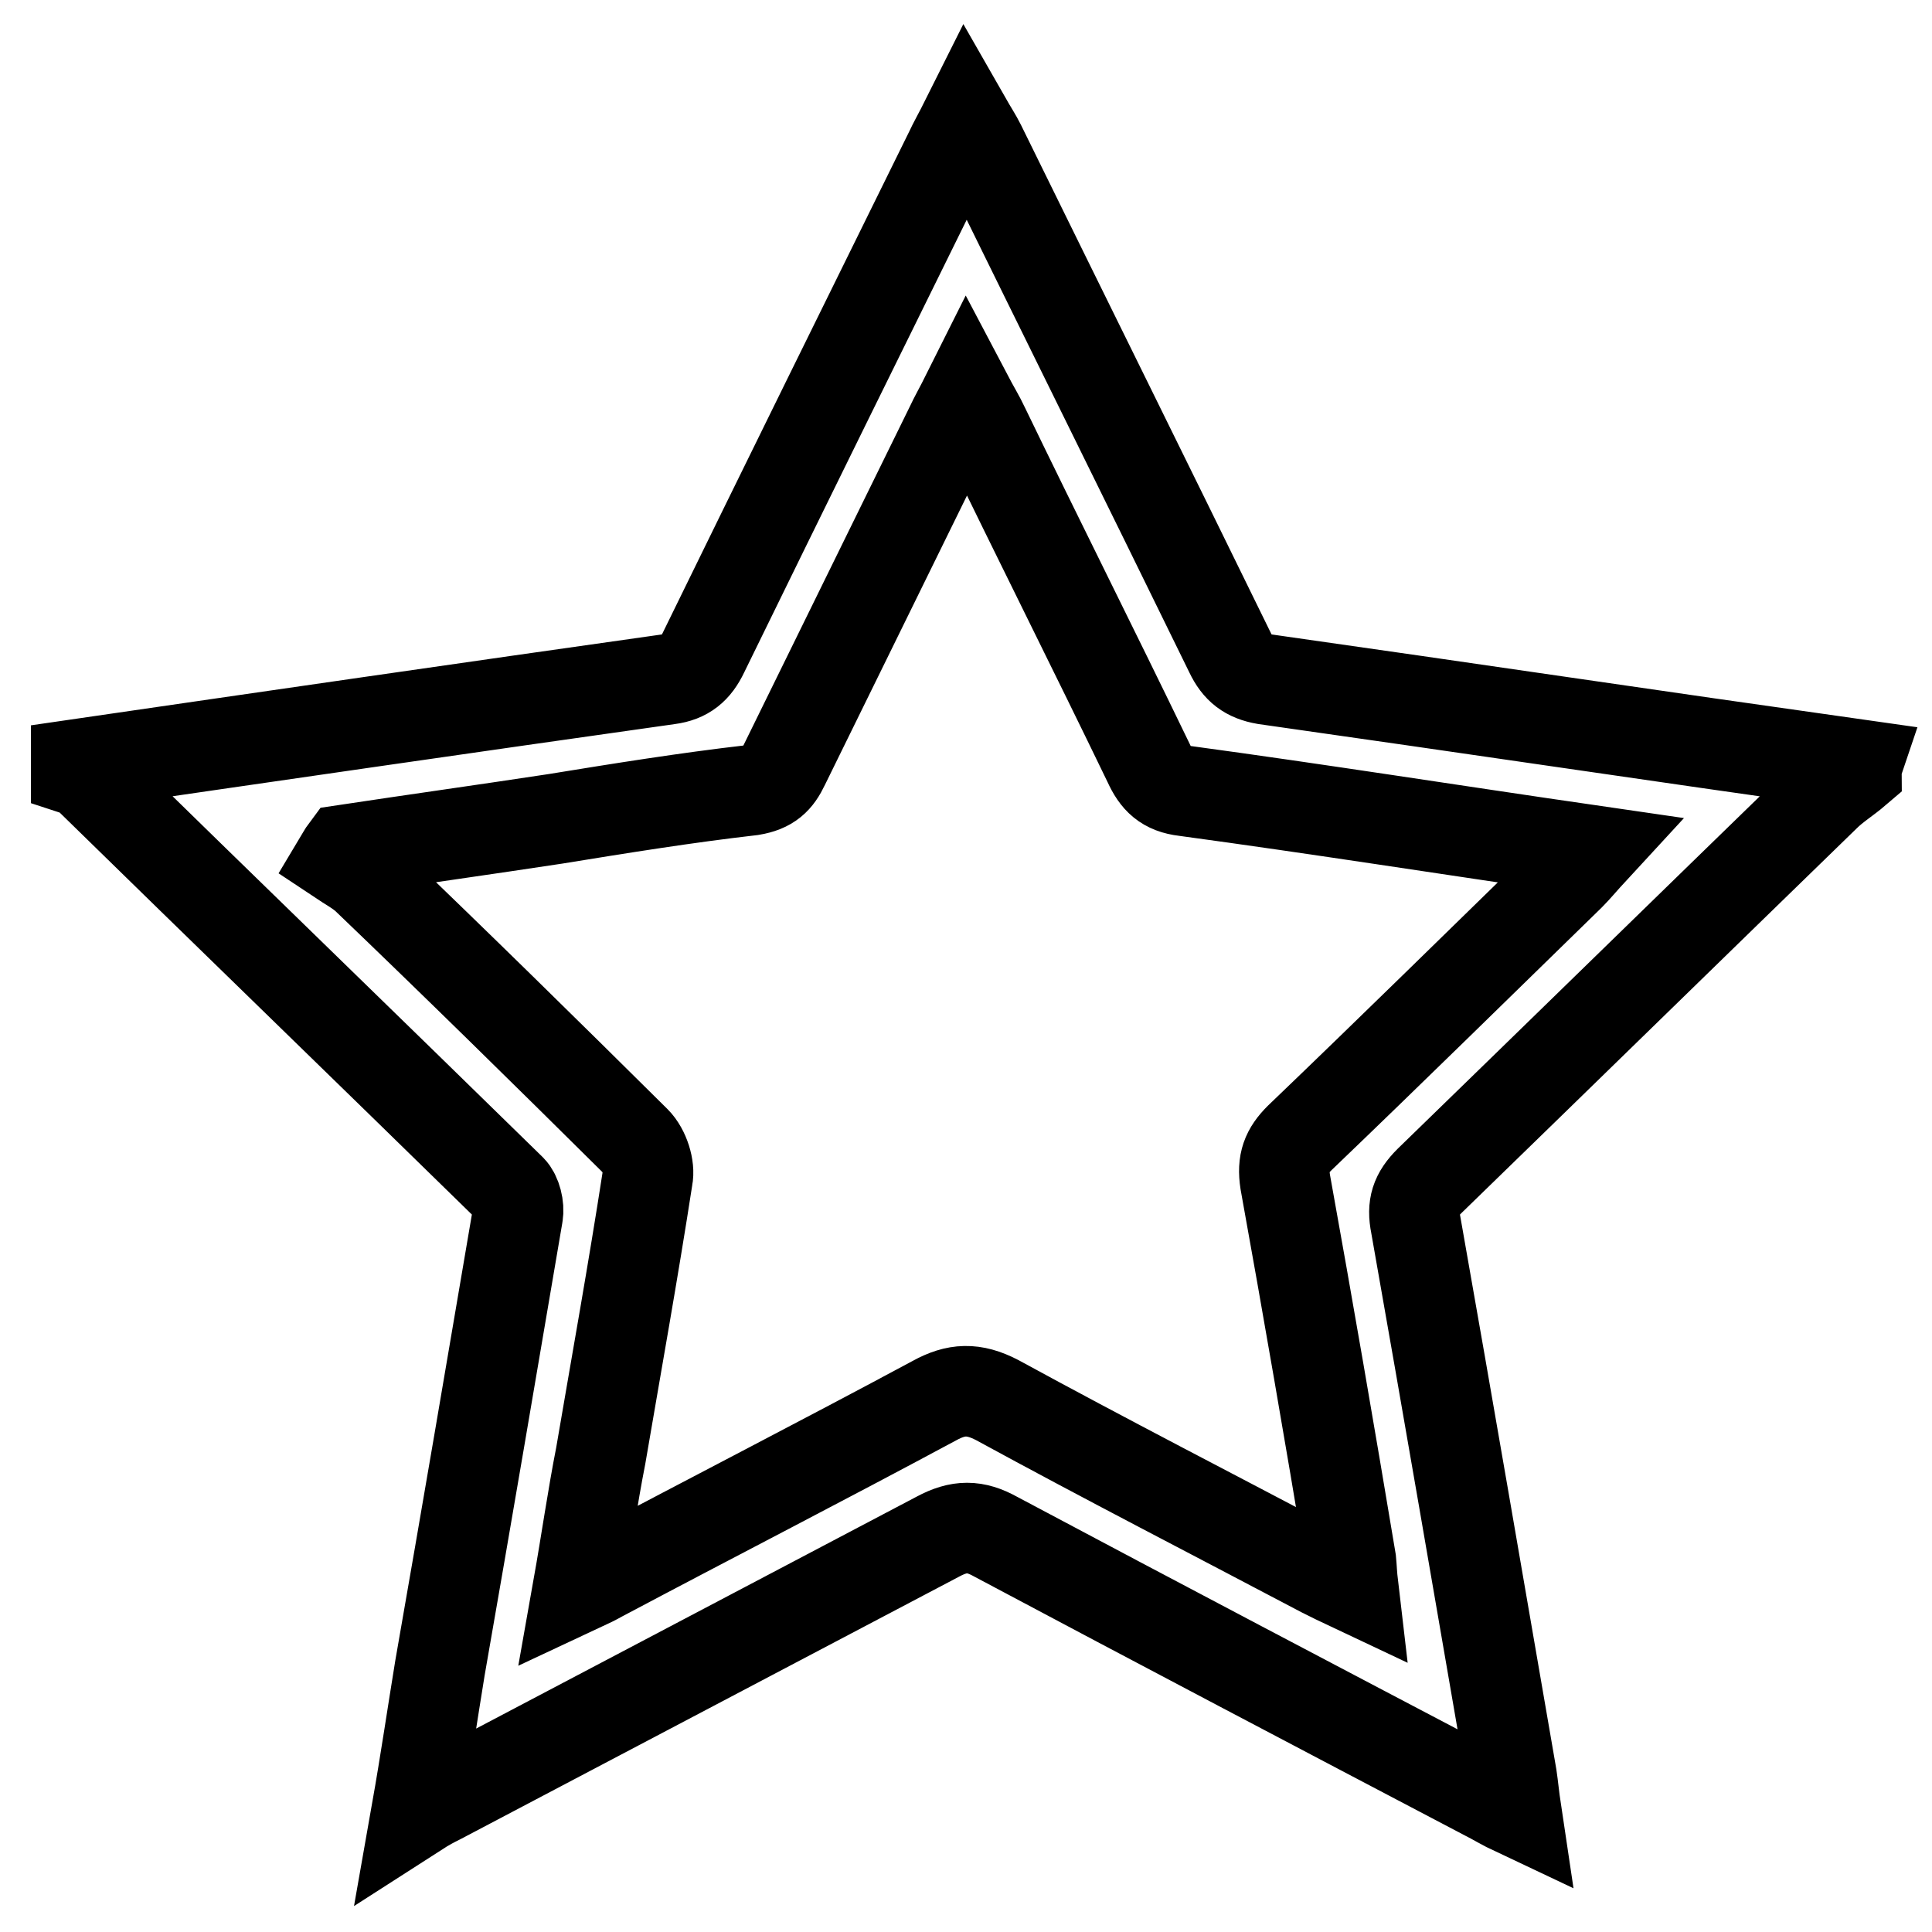 <?xml version="1.0" encoding="utf-8"?>
<!-- Svg Vector Icons : http://www.onlinewebfonts.com/icon -->
<!DOCTYPE svg PUBLIC "-//W3C//DTD SVG 1.1//EN" "http://www.w3.org/Graphics/SVG/1.1/DTD/svg11.dtd">
<svg version="1.1" xmlns="http://www.w3.org/2000/svg" xmlns:xlink="http://www.w3.org/1999/xlink" x="0px" y="0px" viewBox="0 0 256 256" enable-background="new 0 0 256 256" xml:space="preserve">
<g> <path stroke-width="12" fill-opacity="0" stroke="#000000"  d="M246,102.1c-1.4,1.2-2.9,2.1-4.2,3.4c-17.5,17-34.9,34-52.4,51c-1.8,1.8-2.3,3.3-1.8,5.8 c4.3,24.3,8.5,48.8,12.7,73.1c0.2,1.3,0.3,2.6,0.6,4.6c-1.7-0.8-2.8-1.5-4-2.1c-21.7-11.4-43.4-22.8-65-34.3 c-2.7-1.5-4.8-1.5-7.6,0c-22,11.6-44.1,23.2-66.1,34.8c-0.8,0.4-1.6,0.8-3,1.7c1.2-6.8,2.1-13,3.1-19.1c3.5-20,6.9-40,10.3-60 c0.2-1.1-0.2-2.7-0.9-3.4c-18.9-18.5-37.8-36.8-56.6-55.2c-0.2-0.2-0.7-0.2-1-0.3c0-0.3,0-0.5,0-0.8c26.1-3.8,52.3-7.6,78.5-11.3 c2.3-0.3,3.6-1.4,4.6-3.5c10.8-22.1,21.7-44.2,32.6-66.3c0.6-1.3,1.3-2.5,2.2-4.3c0.8,1.4,1.4,2.3,1.9,3.3 c11,22.4,22.1,44.8,33.1,67.3c1,2.1,2.3,3.1,4.6,3.5c26.1,3.7,52.3,7.6,78.5,11.3C246,101.6,246,101.8,246,102.1z M76.6,210.4 c1.5-0.7,2.3-1.1,3-1.5c14.7-7.8,29.5-15.4,44.2-23.3c2.9-1.6,5.2-1.7,8.3-0.1c14.3,7.8,28.7,15.2,43.1,22.8c1.2,0.6,2.4,1.2,4.1,2 c-0.2-1.7-0.2-2.5-0.3-3.5c-2.8-16.8-5.7-33.6-8.7-50.2c-0.4-2.6,0.2-4.1,1.9-5.8c12-11.5,23.9-23.2,35.8-34.8c0.9-0.9,1.8-2,3-3.3 c-18.6-2.7-36.3-5.5-54-7.9c-2.6-0.3-3.8-1.5-4.8-3.7c-7.2-14.9-14.6-29.6-21.8-44.5c-0.6-1.3-1.3-2.4-2.3-4.3 c-0.9,1.8-1.6,3-2.2,4.3c-7.3,14.9-14.7,29.9-22,44.8c-0.9,1.9-1.9,2.9-4.3,3.3c-8.7,1-17.4,2.4-26,3.8c-9.2,1.4-18.5,2.7-27.8,4.1 c-0.3,0.4-0.5,0.8-0.8,1.3c1.2,0.8,2.5,1.5,3.5,2.4c12,11.5,23.9,23.2,35.7,34.9c1.2,1.2,1.9,3.5,1.6,4.9 c-1.9,12.3-4.1,24.5-6.2,36.8C78.5,198.5,77.7,204.2,76.6,210.4z"/></g>
</svg>